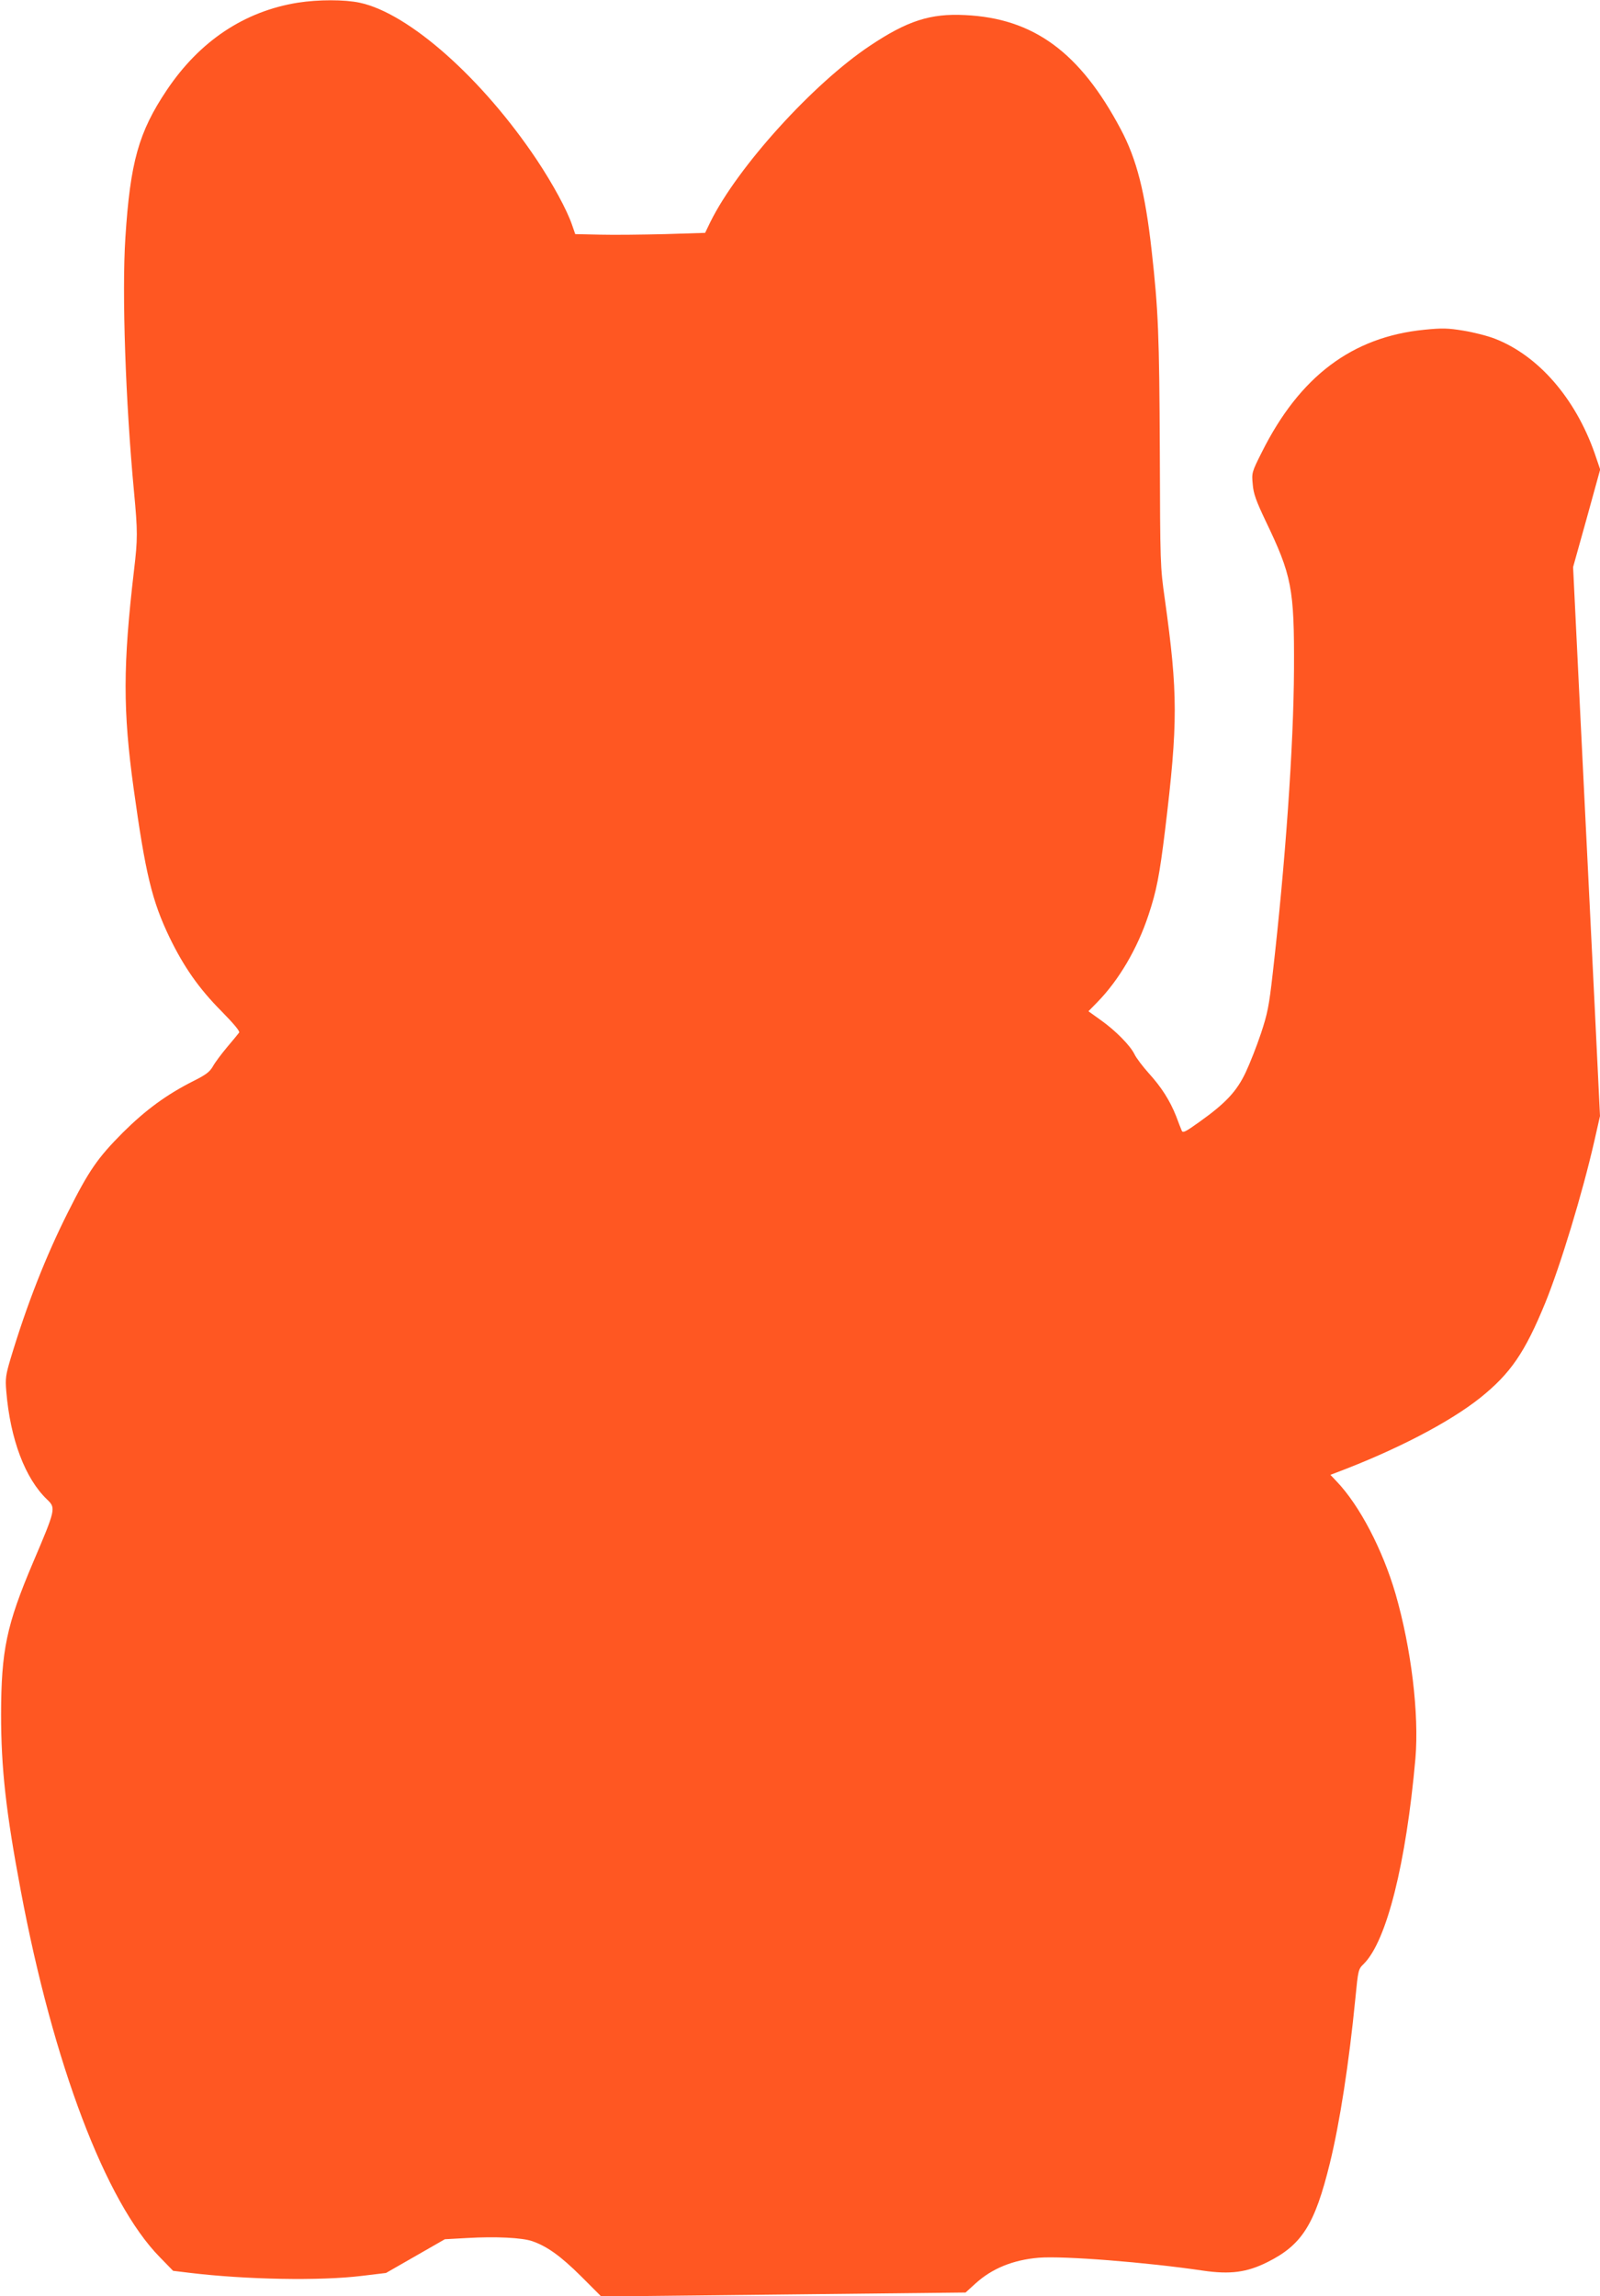 <?xml version="1.0" standalone="no"?>
<!DOCTYPE svg PUBLIC "-//W3C//DTD SVG 20010904//EN"
 "http://www.w3.org/TR/2001/REC-SVG-20010904/DTD/svg10.dtd">
<svg version="1.0" xmlns="http://www.w3.org/2000/svg"
 width="892pt" height="1280pt" viewBox="0 0 892 1280"
 preserveAspectRatio="xMidYMid meet">
<g transform="translate(0,1280) scale(0.1,-0.1)"
fill="#ff5722" stroke="none">
<path d="M1660 12785 c-298 -48 -547 -214 -730 -487 -157 -234 -204 -402 -231
-823 -20 -308 1 -918 48 -1415 21 -223 21 -264 0 -440 -62 -529 -62 -782 -2
-1215 66 -477 103 -628 200 -830 80 -165 164 -285 288 -410 69 -70 106 -114
100 -121 -4 -6 -34 -42 -66 -80 -32 -38 -68 -86 -80 -108 -18 -31 -39 -47
-107 -81 -151 -76 -267 -161 -396 -289 -140 -141 -188 -210 -304 -441 -124
-246 -230 -516 -320 -815 -28 -94 -31 -113 -25 -185 22 -267 105 -487 228
-604 49 -47 48 -53 -79 -351 -148 -349 -177 -489 -178 -845 0 -301 27 -545
110 -985 181 -964 473 -1734 774 -2041 l75 -77 90 -11 c313 -38 730 -46 964
-17 l133 16 164 94 164 94 127 7 c156 9 304 2 361 -18 83 -29 158 -83 271
-195 l113 -113 1015 11 1016 11 55 50 c92 84 210 132 353 144 139 11 597 -25
916 -72 151 -22 244 -10 358 47 193 96 265 209 349 552 55 223 107 560 142
917 16 162 16 164 48 195 127 128 235 559 287 1144 21 248 -23 613 -111 918
-72 246 -200 492 -328 626 l-35 37 29 11 c335 126 634 281 807 419 168 135
248 251 362 529 85 209 207 610 274 904 l31 137 -30 618 c-17 340 -35 706 -40
813 -5 107 -26 518 -45 912 l-35 717 76 272 75 272 -31 91 c-108 307 -314 544
-556 638 -41 16 -120 36 -176 45 -86 14 -117 15 -217 5 -403 -40 -695 -260
-906 -682 -57 -113 -57 -116 -51 -180 4 -52 19 -92 70 -200 148 -308 162 -378
160 -830 -2 -428 -48 -1081 -119 -1700 -20 -177 -29 -222 -65 -330 -23 -69
-61 -166 -85 -217 -50 -106 -111 -172 -260 -278 -77 -55 -91 -62 -97 -47 -4 9
-18 45 -31 80 -35 88 -82 162 -153 240 -33 37 -69 84 -79 105 -23 48 -105 132
-190 192 l-67 48 50 51 c120 123 223 298 285 486 45 135 61 219 92 470 73 603
72 765 -1 1290 -26 182 -26 196 -28 825 -3 647 -8 784 -46 1122 -36 321 -83
506 -172 673 -227 428 -485 618 -868 636 -193 10 -322 -32 -530 -171 -317
-211 -738 -676 -889 -981 l-30 -62 -223 -7 c-123 -3 -286 -5 -362 -3 l-139 3
-18 52 c-28 82 -107 228 -197 363 -303 453 -713 817 -987 875 -85 18 -230 18
-345 0z"/>
</g>
</svg>
